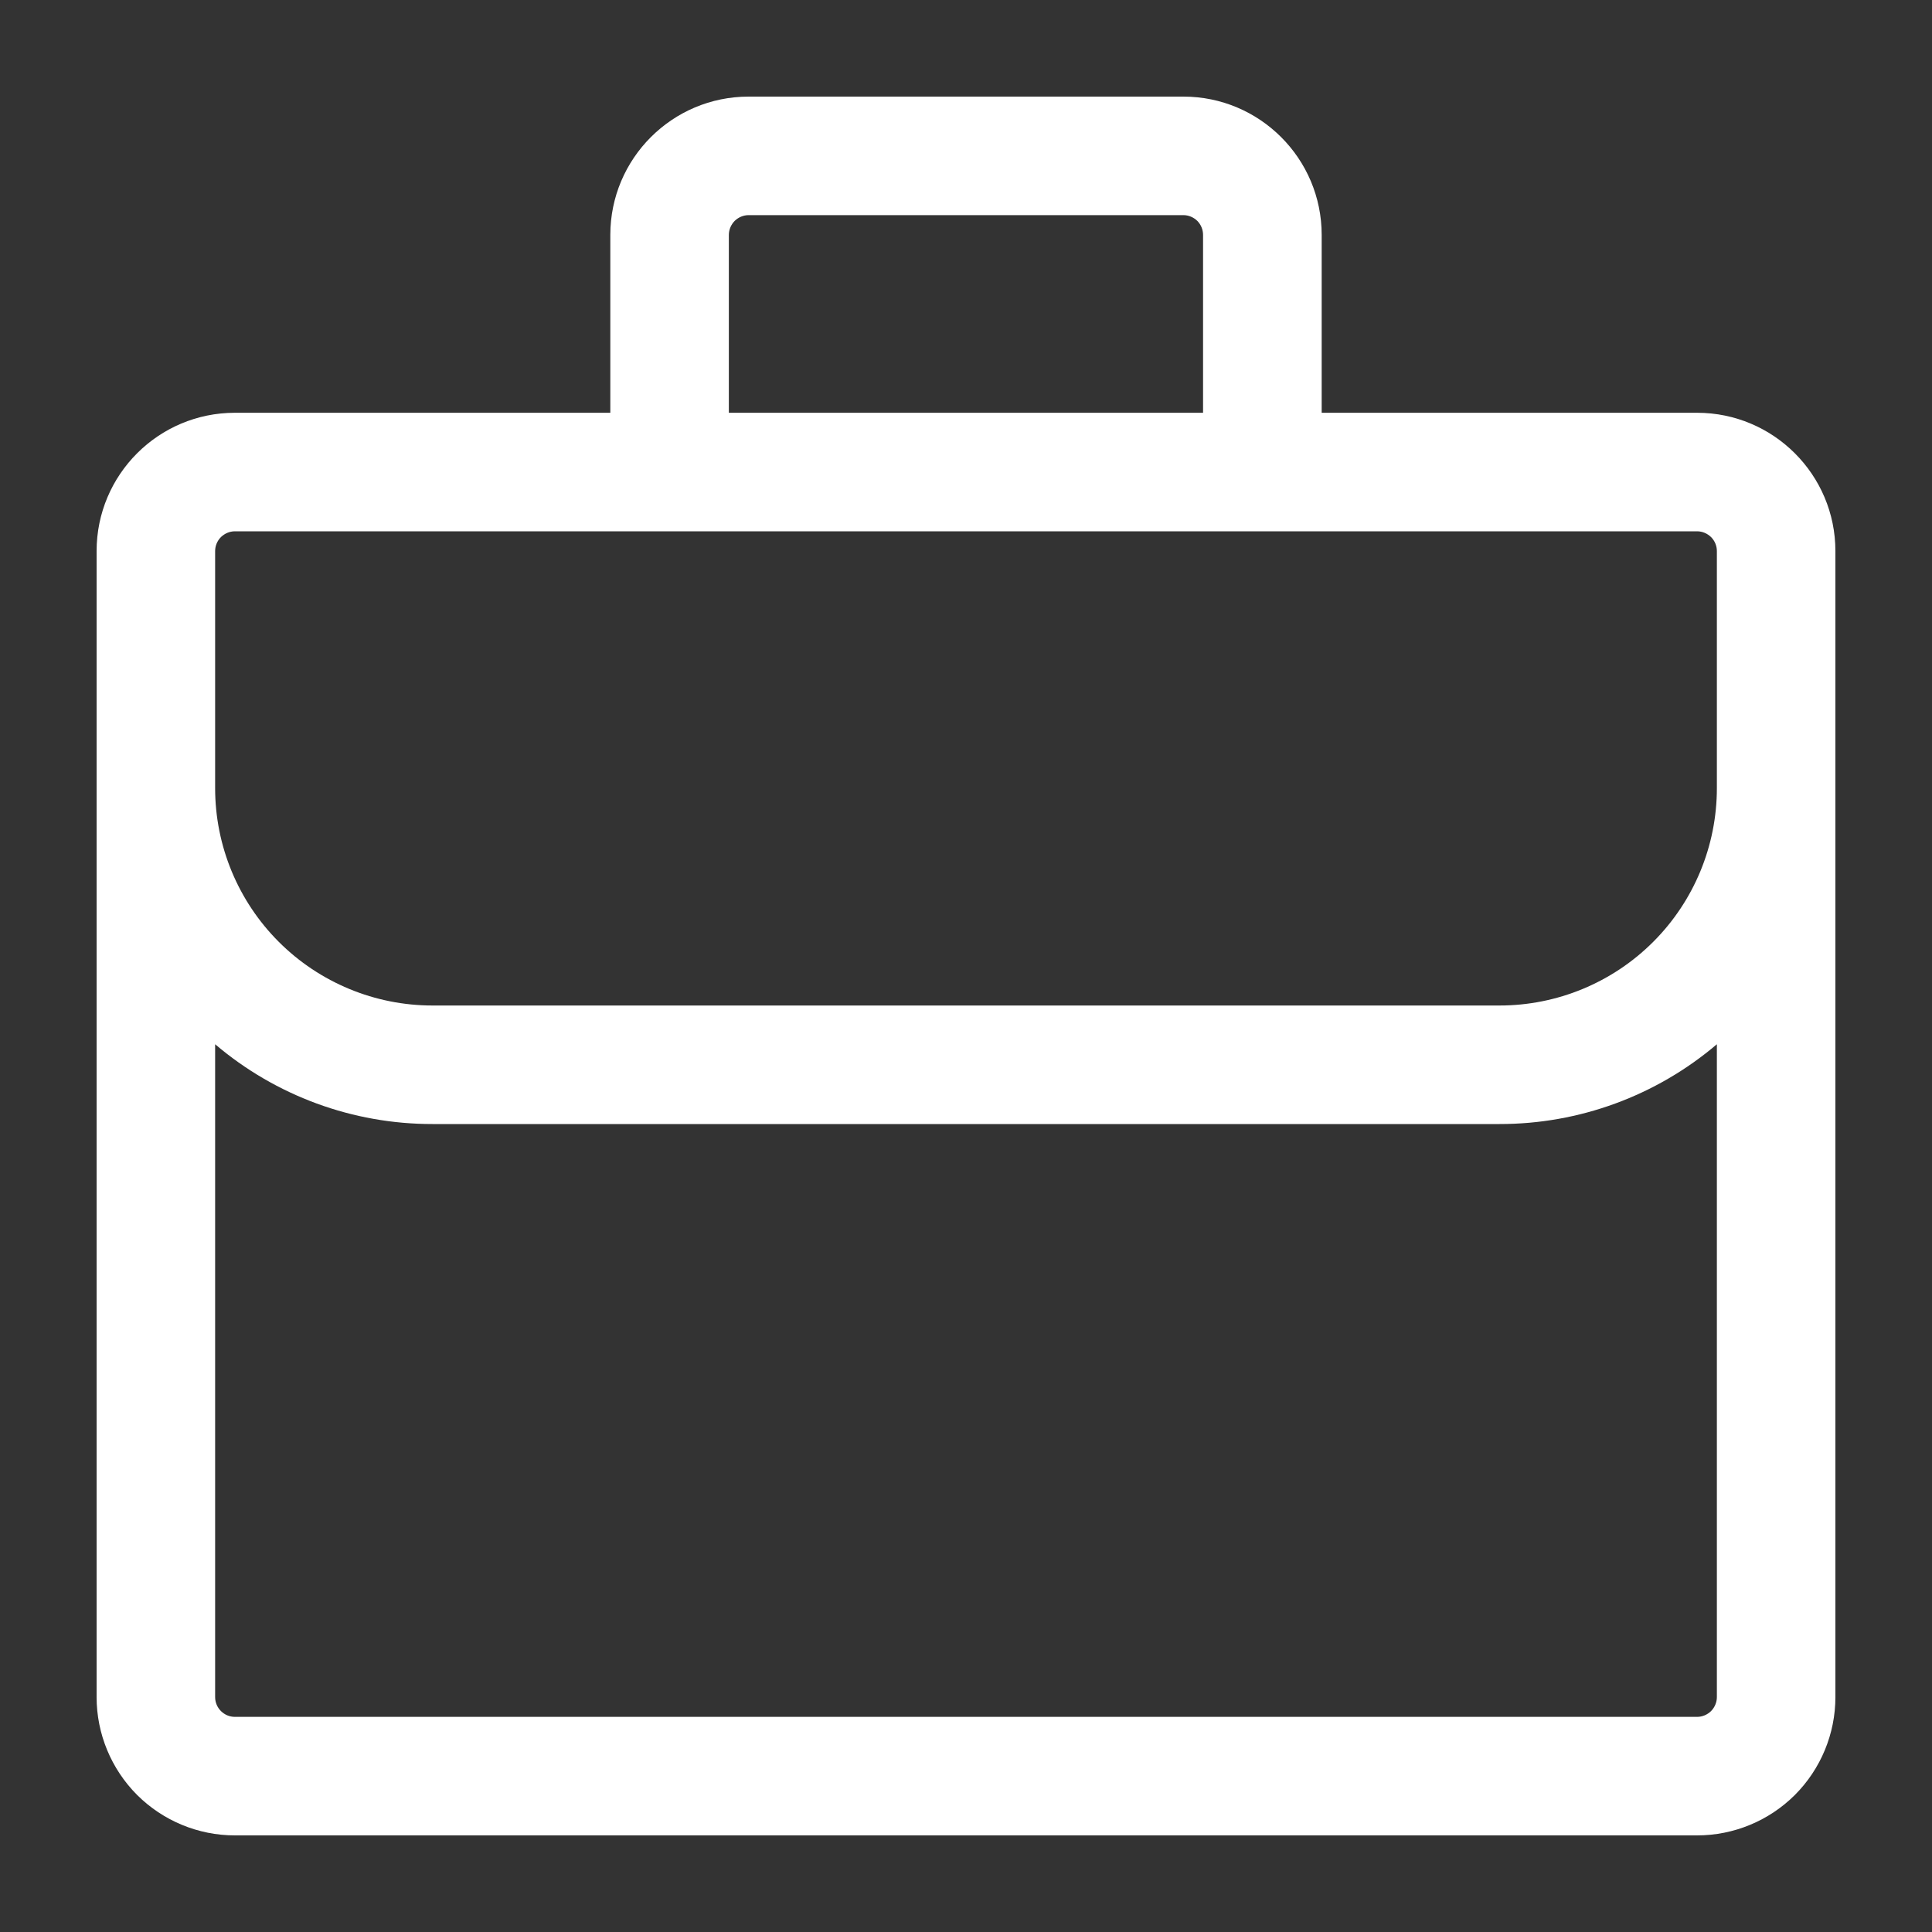 <svg xmlns="http://www.w3.org/2000/svg" width="20" height="20" viewBox="0 0 20 20" fill="none">
  <rect x="0" y="0" width="20" height="20" fill="#333333" stroke="none"/>
  <path d="M6.318 2.432C6.318 1.641 6.96 1 7.75 1H12.25C13.04 1 13.682 1.641 13.682 2.432V4.273H17.568C18.358 4.273 19 4.914 19 5.705V17.568C19 17.948 18.849 18.312 18.581 18.581C18.312 18.849 17.948 19 17.568 19H2.432C2.052 19 1.688 18.849 1.419 18.581C1.151 18.312 1 17.948 1 17.568V5.705C1 4.914 1.641 4.273 2.432 4.273H6.318V2.432ZM2.227 10.81V17.568C2.227 17.681 2.319 17.773 2.432 17.773H17.568C17.622 17.773 17.674 17.751 17.713 17.713C17.751 17.674 17.773 17.622 17.773 17.568V10.81C17.145 11.344 16.347 11.637 15.523 11.636H4.477C3.653 11.637 2.855 11.344 2.227 10.81ZM17.773 8.159V5.705C17.773 5.65 17.751 5.598 17.713 5.56C17.674 5.522 17.622 5.5 17.568 5.5H2.432C2.378 5.5 2.326 5.522 2.287 5.56C2.249 5.598 2.227 5.65 2.227 5.705V8.159C2.227 8.756 2.464 9.328 2.886 9.75C3.308 10.172 3.881 10.409 4.477 10.409H15.523C16.119 10.409 16.692 10.172 17.114 9.75C17.536 9.328 17.773 8.756 17.773 8.159ZM12.454 2.432C12.454 2.378 12.433 2.326 12.395 2.287C12.356 2.249 12.304 2.227 12.25 2.227H7.75C7.696 2.227 7.644 2.249 7.605 2.287C7.567 2.326 7.545 2.378 7.545 2.432V4.273H12.454V2.432Z" fill="white"/>
</svg>